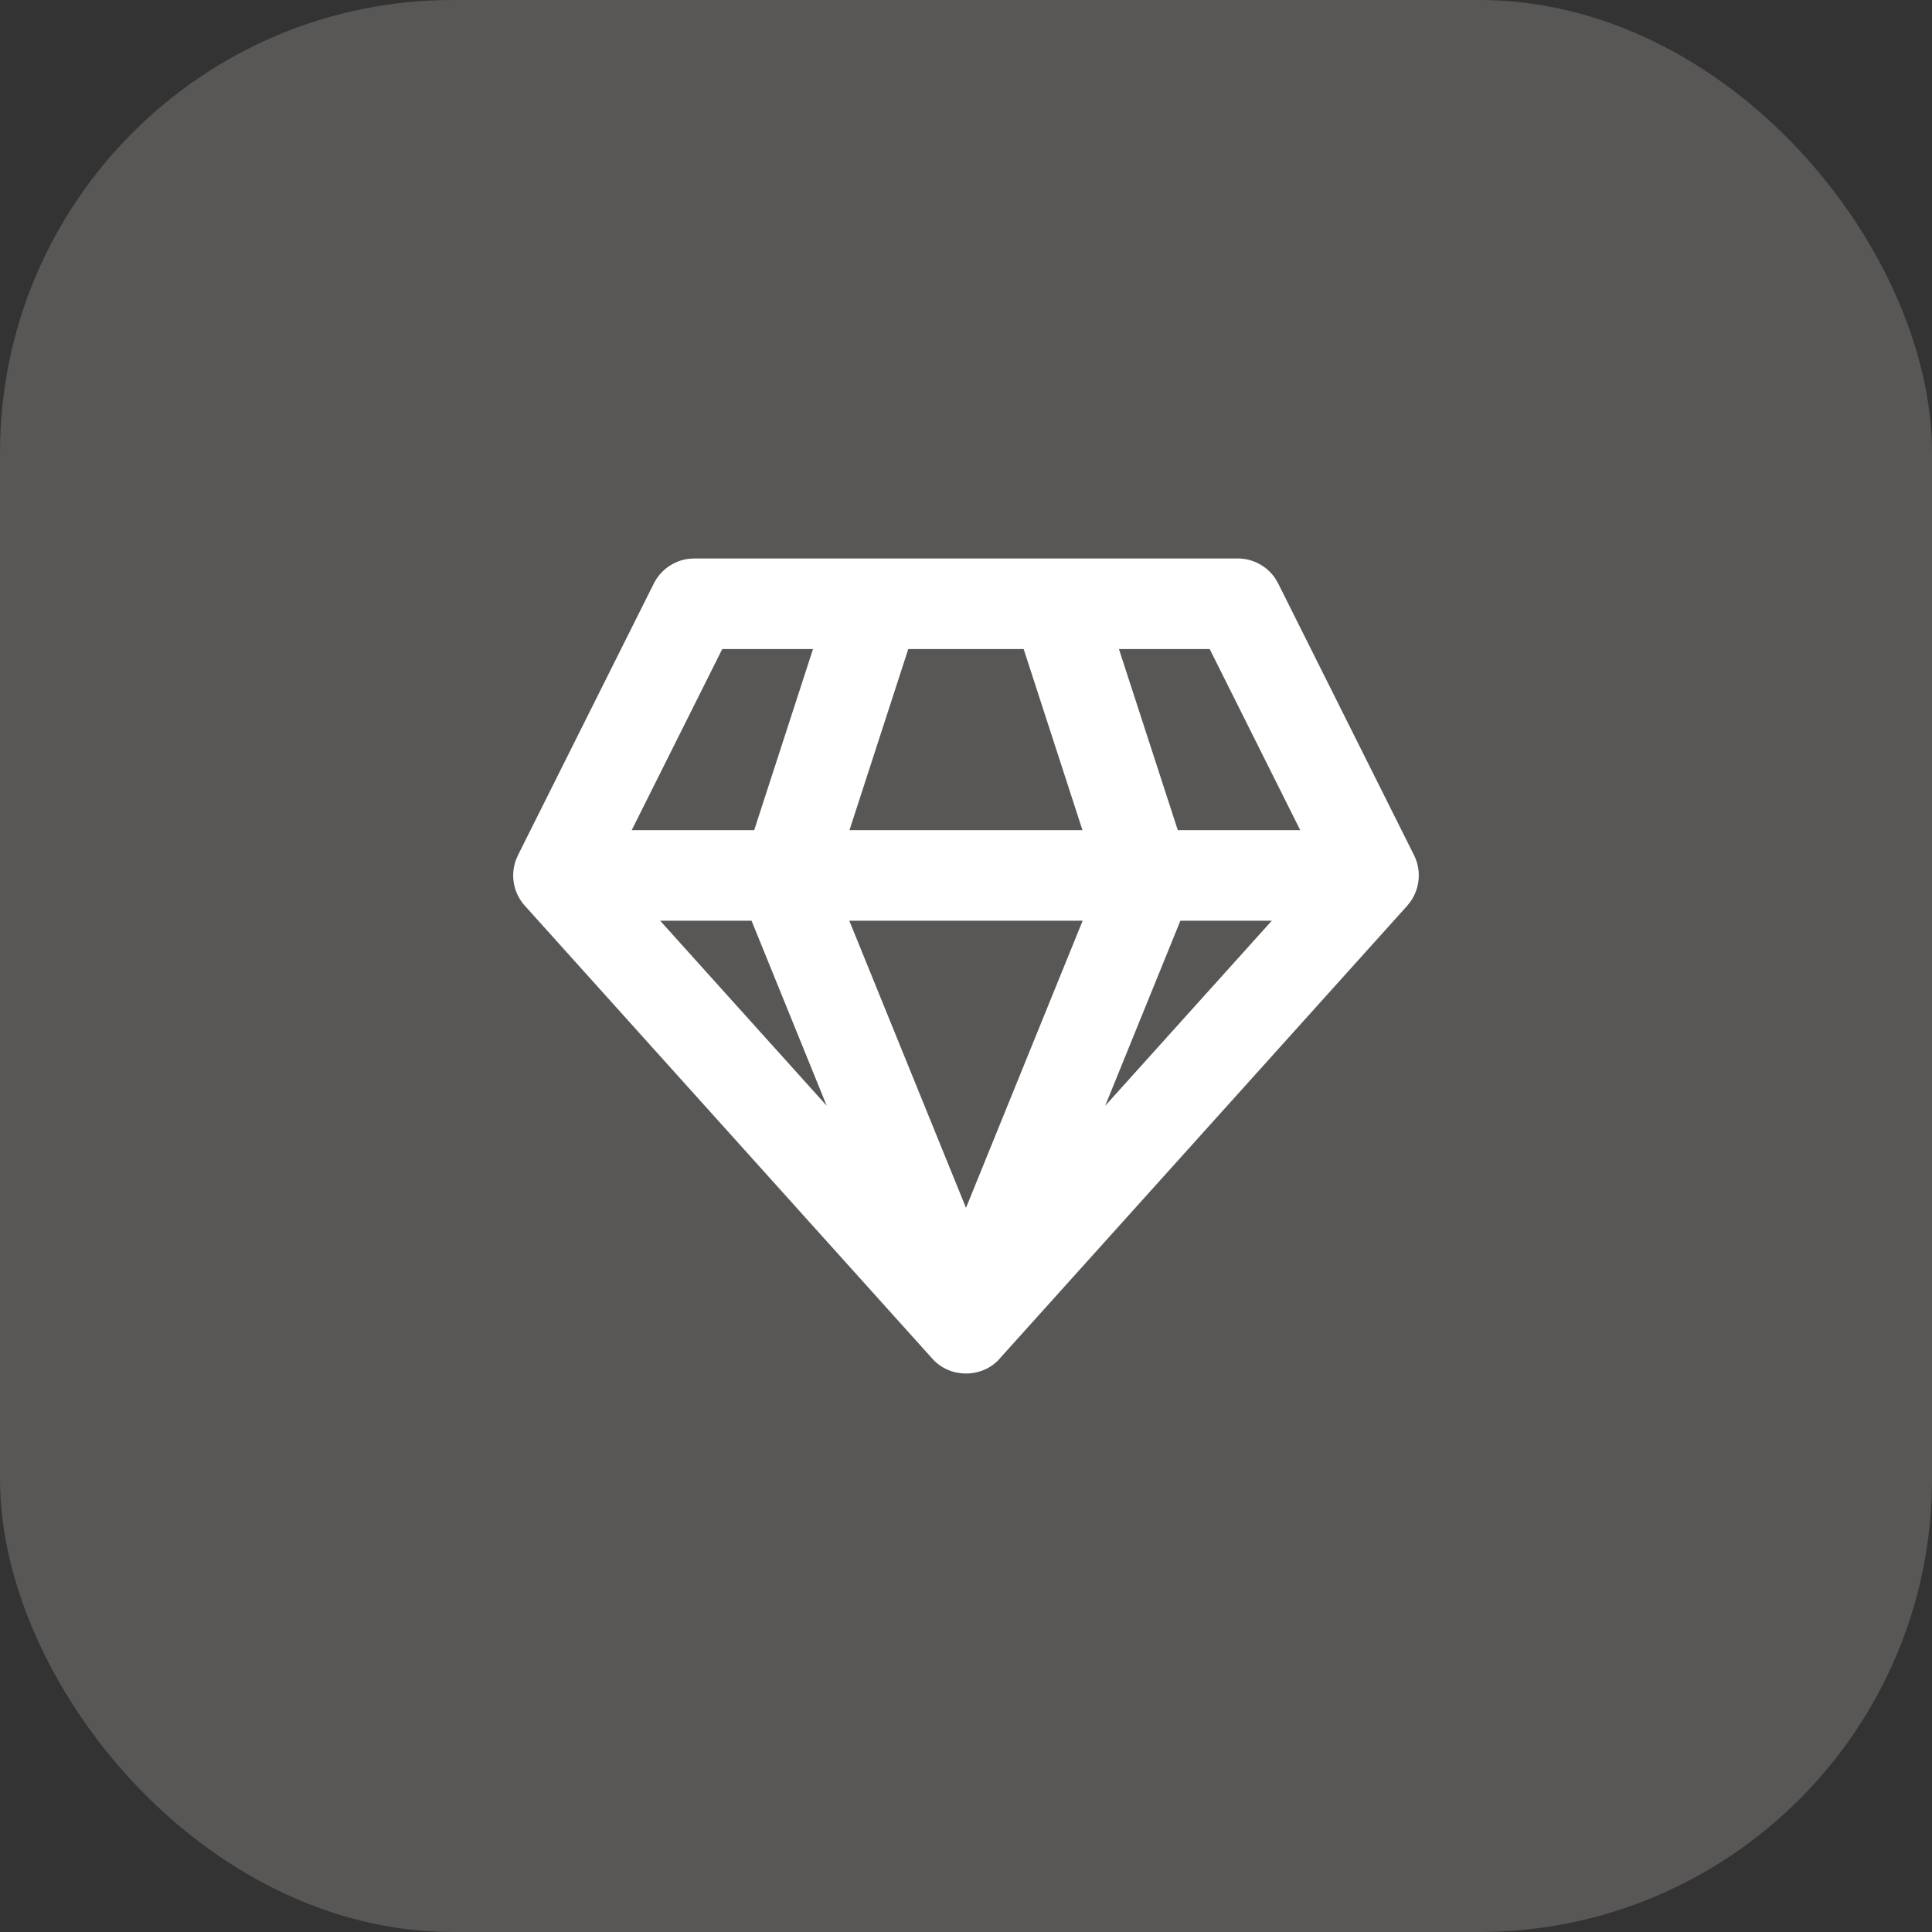 <?xml version="1.0" encoding="UTF-8"?> <svg xmlns="http://www.w3.org/2000/svg" width="32" height="32" viewBox="0 0 32 32" fill="none"><rect x="0" y="0" width="32" height="32" fill="#333333" stroke="none"/><rect width="32" height="32" rx="7.5" fill="#FFF4EF" fill-opacity="0.19"></rect><path d="M20.5 9.25C20.753 9.25 20.986 9.377 21.124 9.583L21.171 9.665L23.421 14.165C23.543 14.41 23.521 14.699 23.37 14.922L23.308 15.002L16.577 22.481C16.443 22.646 16.25 22.735 16.053 22.748C16.006 22.751 15.959 22.75 15.913 22.745L15.828 22.731C15.677 22.696 15.536 22.616 15.429 22.489L8.693 15.002C8.509 14.798 8.453 14.513 8.54 14.258L8.579 14.165L10.829 9.665C10.942 9.439 11.16 9.287 11.406 9.256L11.5 9.25H20.5ZM17.932 15.25H14.067L16 20.006L17.932 15.25ZM21.065 15.25H19.551L18.305 18.316L21.065 15.25ZM12.448 15.25H10.934L13.693 18.315L12.448 15.25ZM13.466 10.75H11.963L10.463 13.75H12.492L13.466 10.75ZM16.955 10.75H15.044L14.07 13.75H17.929L16.955 10.75ZM20.036 10.75H18.533L19.508 13.75H21.536L20.036 10.75Z" fill="white"></path></svg> 